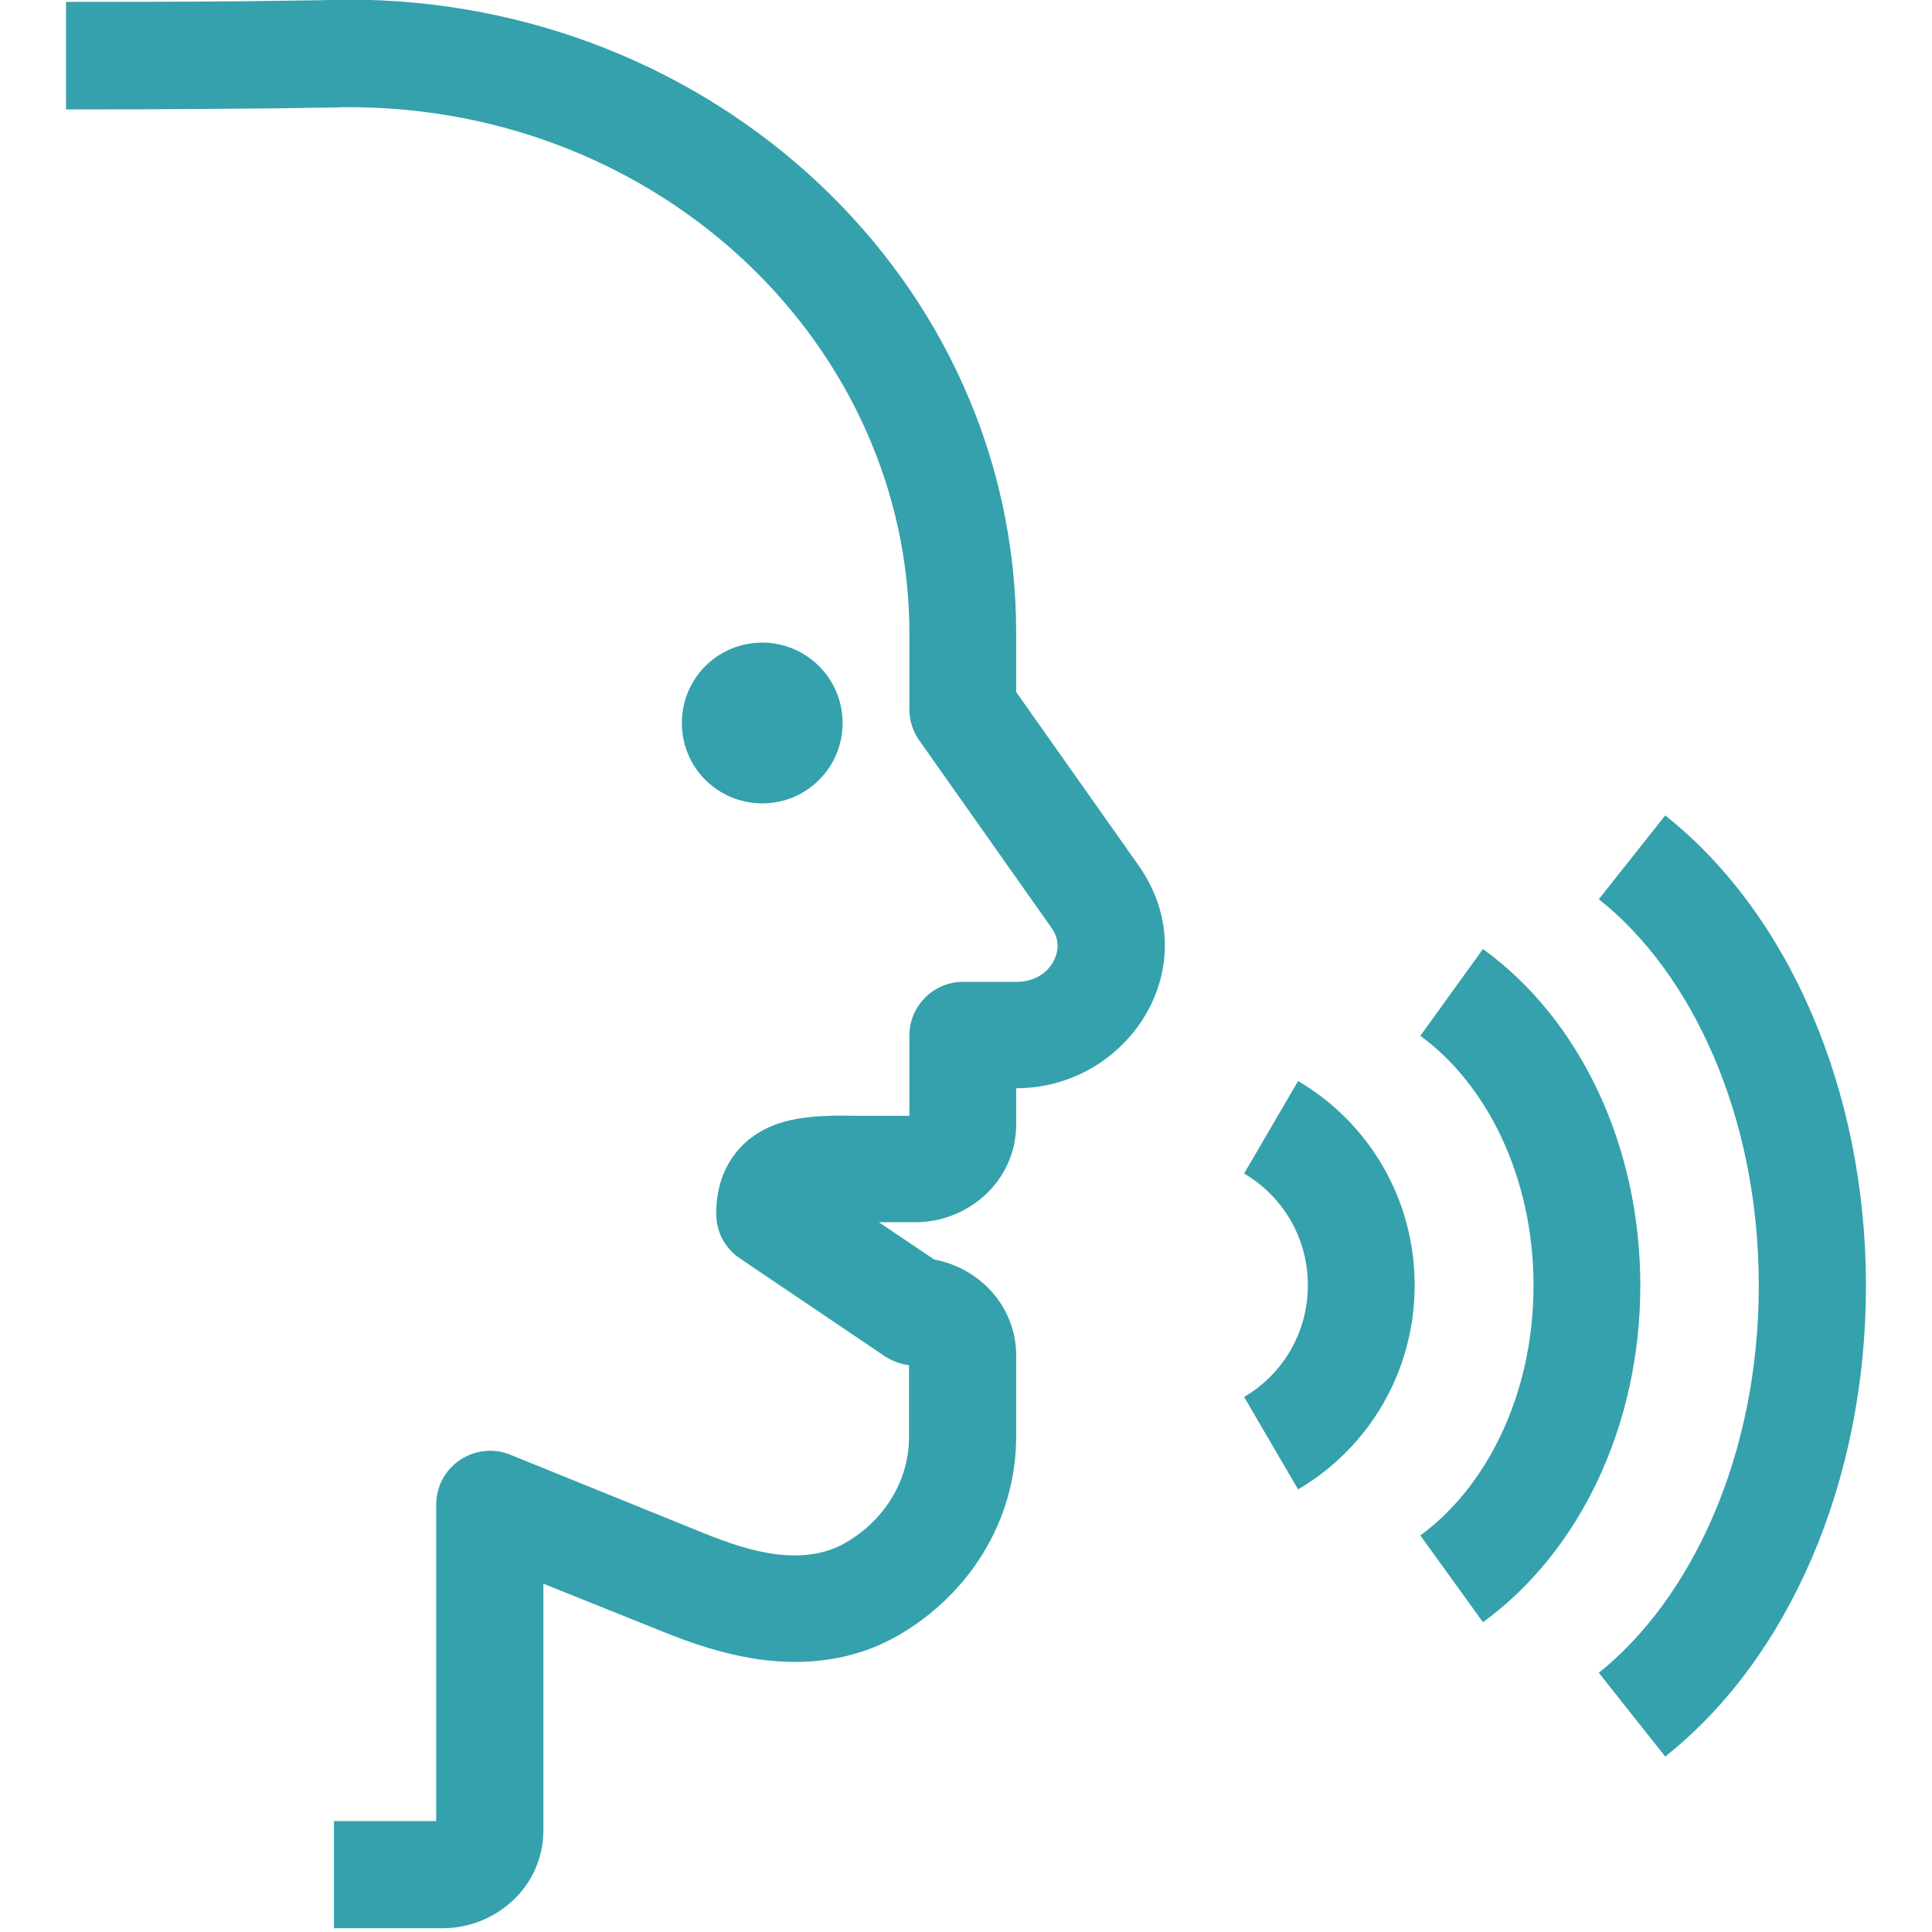<?xml version="1.0" encoding="UTF-8"?>
<!-- Generator: Adobe Illustrator 27.4.1, SVG Export Plug-In . SVG Version: 6.00 Build 0)  -->
<svg xmlns="http://www.w3.org/2000/svg" xmlns:xlink="http://www.w3.org/1999/xlink" version="1.1" id="Layer_1" x="0px" y="0px" viewBox="0 0 512 512" style="enable-background:new 0 0 512 512;" xml:space="preserve">
<style type="text/css">
	.st0{fill-rule:evenodd;clip-rule:evenodd;fill:#34A1AD;}
	.st1{fill:#34A1AD;}
</style>
<g>
	<path class="st0" d="M74.6,28.7C63.5,28.8,45.9,29,17.5,29V0.5c28.3,0,45.8-0.1,56.8-0.3c5.8-0.1,9.9-0.1,12.9-0.2   c2.4,0,4-0.1,5.1-0.1c97,0,177,74.4,177,167.9v15.6l32.4,45.9c18.6,26.4-2.5,59.1-32.4,59.1v9.5c0,15.1-12.7,26-26.7,26h-9.7   l14.7,9.9c11.9,2.2,21.7,12.3,21.7,25.5v21.3c0,22.7-12.8,42.1-31.1,52.7c-12.4,7.2-25.4,7.9-35.9,6.6c-10.2-1.3-19.5-4.6-26.4-7.4   L144,419.7V485c0,15.1-12.7,26-26.7,26H88.5v-28.4h27.1v-83.9c0-4.7,2.3-9.1,6.3-11.8c3.9-2.6,8.9-3.2,13.3-1.4l51.3,20.8   c6.2,2.5,12.8,4.8,19.3,5.6c6.5,0.8,12.8,0.1,18.2-3c10.4-6,16.9-16.5,16.9-28.1v-19c-2.2-0.3-4.4-1.1-6.3-2.3l-38.5-26   c-3.9-2.6-6.3-7-6.3-11.8c0-5.5,1.3-11.3,5.2-16.2c3.8-4.8,8.9-7.2,13.1-8.3c4.1-1.1,8.3-1.4,11.7-1.5c2.3-0.1,5,0,7.4,0   c1,0,2,0,2.9,0H241v-21.3c0-7.8,6.4-14.2,14.2-14.2h14.2c4.8,0,8.1-2.4,9.7-5.3c1.6-2.8,1.7-6.1-0.5-9.1l-35-49.6   c-1.7-2.4-2.6-5.3-2.6-8.2v-20.1c0-76.3-65.8-139.5-148.6-139.5c-1,0-2.2,0-4.3,0.1C85.2,28.5,81.1,28.6,74.6,28.7z"></path>
	<path class="st1" d="M223.3,191.6c0,11.8-9.5,21.3-21.3,21.3s-21.3-9.5-21.3-21.3s9.5-21.3,21.3-21.3S223.3,179.9,223.3,191.6z"></path>
	<path class="st0" d="M329.7,370.2c10.1-5.9,16.9-16.9,16.9-29.6s-6.8-23.7-16.9-29.6l14.3-24.5c18.5,10.8,30.9,31,30.9,54.1   s-12.4,43.3-30.9,54.1L329.7,370.2z"></path>
	<path class="st0" d="M376.4,406.9c17.2-12.5,30-36.9,30-66.2s-12.8-53.7-30-66.2l16.6-23c25.7,18.6,41.7,52.1,41.7,89.2   s-16.1,70.6-41.7,89.2L376.4,406.9z"></path>
	<path class="st0" d="M466.1,340.7c0-45.2-17.9-83-42.4-102.4l17.6-22.2c32.7,25.9,53.2,72.8,53.2,124.7s-20.5,98.8-53.2,124.7   l-17.6-22.2C448.2,423.7,466.1,385.8,466.1,340.7z"></path>
</g>
</svg>

